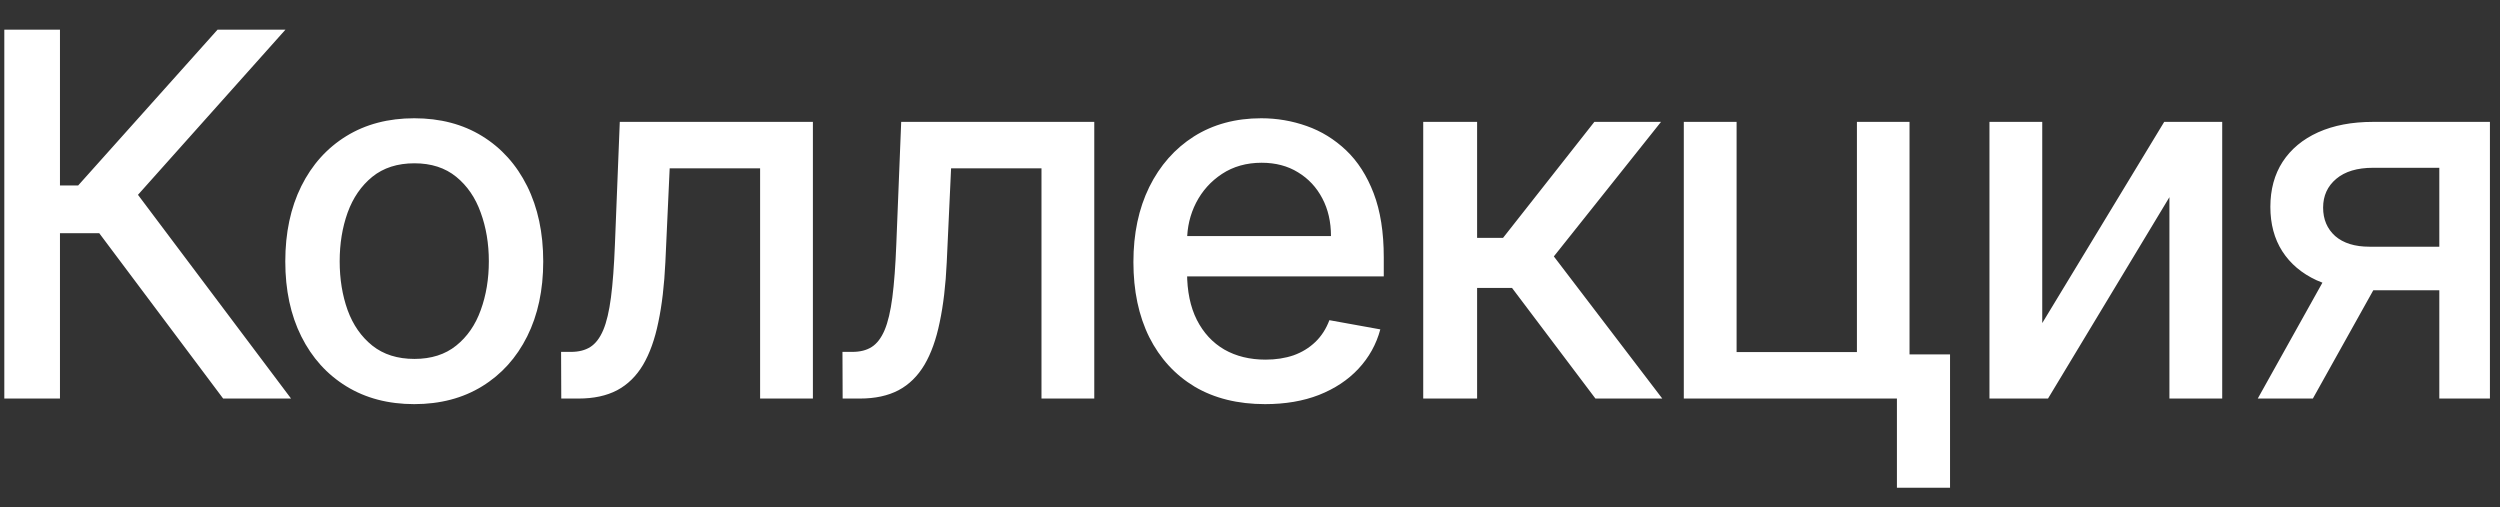 <?xml version="1.0" encoding="UTF-8"?> <svg xmlns="http://www.w3.org/2000/svg" width="69" height="14" viewBox="0 0 69 14" fill="none"><rect x="0" y="0" width="69" height="14" fill="#333333" stroke="none"/><path d="M6.159 11L2.739 6.436H1.655V11H0.119V0.818H1.655V5.119H2.157L6.005 0.818H7.879L3.808 5.377L8.033 11H6.159ZM11.433 11.154C10.717 11.154 10.093 10.99 9.559 10.662C9.025 10.334 8.611 9.875 8.316 9.285C8.021 8.695 7.874 8.005 7.874 7.217C7.874 6.424 8.021 5.732 8.316 5.138C8.611 4.545 9.025 4.085 9.559 3.756C10.093 3.428 10.717 3.264 11.433 3.264C12.149 3.264 12.774 3.428 13.307 3.756C13.841 4.085 14.255 4.545 14.55 5.138C14.845 5.732 14.993 6.424 14.993 7.217C14.993 8.005 14.845 8.695 14.55 9.285C14.255 9.875 13.841 10.334 13.307 10.662C12.774 10.99 12.149 11.154 11.433 11.154ZM11.438 9.906C11.902 9.906 12.287 9.784 12.592 9.538C12.897 9.293 13.122 8.967 13.268 8.559C13.417 8.151 13.492 7.702 13.492 7.212C13.492 6.724 13.417 6.277 13.268 5.869C13.122 5.458 12.897 5.129 12.592 4.88C12.287 4.631 11.902 4.507 11.438 4.507C10.971 4.507 10.583 4.631 10.275 4.88C9.97 5.129 9.743 5.458 9.594 5.869C9.448 6.277 9.375 6.724 9.375 7.212C9.375 7.702 9.448 8.151 9.594 8.559C9.743 8.967 9.97 9.293 10.275 9.538C10.583 9.784 10.971 9.906 11.438 9.906ZM15.491 11L15.486 9.712H15.759C15.971 9.712 16.148 9.668 16.291 9.578C16.437 9.485 16.556 9.33 16.649 9.111C16.742 8.892 16.813 8.59 16.863 8.206C16.913 7.818 16.949 7.331 16.972 6.744L17.106 3.364H22.436V11H20.979V4.646H18.483L18.364 7.241C18.334 7.871 18.27 8.421 18.17 8.892C18.074 9.363 17.933 9.755 17.748 10.07C17.562 10.382 17.323 10.616 17.032 10.771C16.74 10.924 16.386 11 15.968 11H15.491ZM23.257 11L23.252 9.712H23.525C23.737 9.712 23.915 9.668 24.057 9.578C24.203 9.485 24.322 9.33 24.415 9.111C24.508 8.892 24.579 8.59 24.629 8.206C24.679 7.818 24.715 7.331 24.738 6.744L24.873 3.364H30.202V11H28.745V4.646H26.25L26.13 7.241C26.101 7.871 26.036 8.421 25.936 8.892C25.84 9.363 25.7 9.755 25.514 10.07C25.328 10.382 25.09 10.616 24.798 10.771C24.506 10.924 24.152 11 23.734 11H23.257ZM34.916 11.154C34.163 11.154 33.515 10.993 32.972 10.672C32.432 10.347 32.014 9.891 31.719 9.305C31.427 8.715 31.282 8.024 31.282 7.232C31.282 6.449 31.427 5.76 31.719 5.163C32.014 4.567 32.425 4.101 32.952 3.766C33.482 3.432 34.102 3.264 34.811 3.264C35.242 3.264 35.66 3.335 36.064 3.478C36.468 3.62 36.831 3.844 37.153 4.149C37.474 4.454 37.728 4.85 37.914 5.337C38.099 5.821 38.192 6.41 38.192 7.102V7.629H32.122V6.516H36.735C36.735 6.125 36.656 5.778 36.497 5.477C36.338 5.172 36.114 4.931 35.825 4.756C35.541 4.58 35.206 4.492 34.821 4.492C34.404 4.492 34.039 4.595 33.727 4.8C33.419 5.003 33.181 5.268 33.012 5.596C32.846 5.921 32.763 6.274 32.763 6.655V7.525C32.763 8.035 32.852 8.469 33.032 8.827C33.214 9.185 33.467 9.459 33.792 9.648C34.117 9.833 34.496 9.926 34.931 9.926C35.212 9.926 35.469 9.886 35.701 9.807C35.933 9.724 36.134 9.601 36.303 9.439C36.472 9.277 36.601 9.076 36.691 8.837L38.097 9.091C37.985 9.505 37.783 9.868 37.491 10.18C37.203 10.488 36.84 10.728 36.402 10.901C35.968 11.07 35.472 11.154 34.916 11.154ZM39.281 11V3.364H40.768V6.565H41.484L44.004 3.364H45.844L42.886 7.077L45.879 11H44.034L41.732 7.947H40.768V11H39.281ZM52.703 3.364V9.782H53.821V13.461H52.355V11H46.473V3.364H47.93V9.717H51.251V3.364H52.703ZM56.366 8.917L59.732 3.364H61.333V11H59.876V5.442L56.525 11H54.909V3.364H56.366V8.917ZM67.325 11V4.631H65.496C65.061 4.631 64.723 4.732 64.481 4.935C64.24 5.137 64.118 5.402 64.118 5.73C64.118 6.055 64.23 6.317 64.452 6.516C64.677 6.711 64.992 6.809 65.396 6.809H67.758V8.012H65.396C64.833 8.012 64.346 7.919 63.935 7.734C63.527 7.545 63.212 7.278 62.99 6.933C62.771 6.589 62.662 6.181 62.662 5.71C62.662 5.23 62.775 4.815 63 4.467C63.229 4.116 63.555 3.844 63.979 3.652C64.407 3.46 64.912 3.364 65.496 3.364H68.722V11H67.325ZM62.314 11L64.467 7.142H65.988L63.835 11H62.314Z" fill="white"></path></svg> 